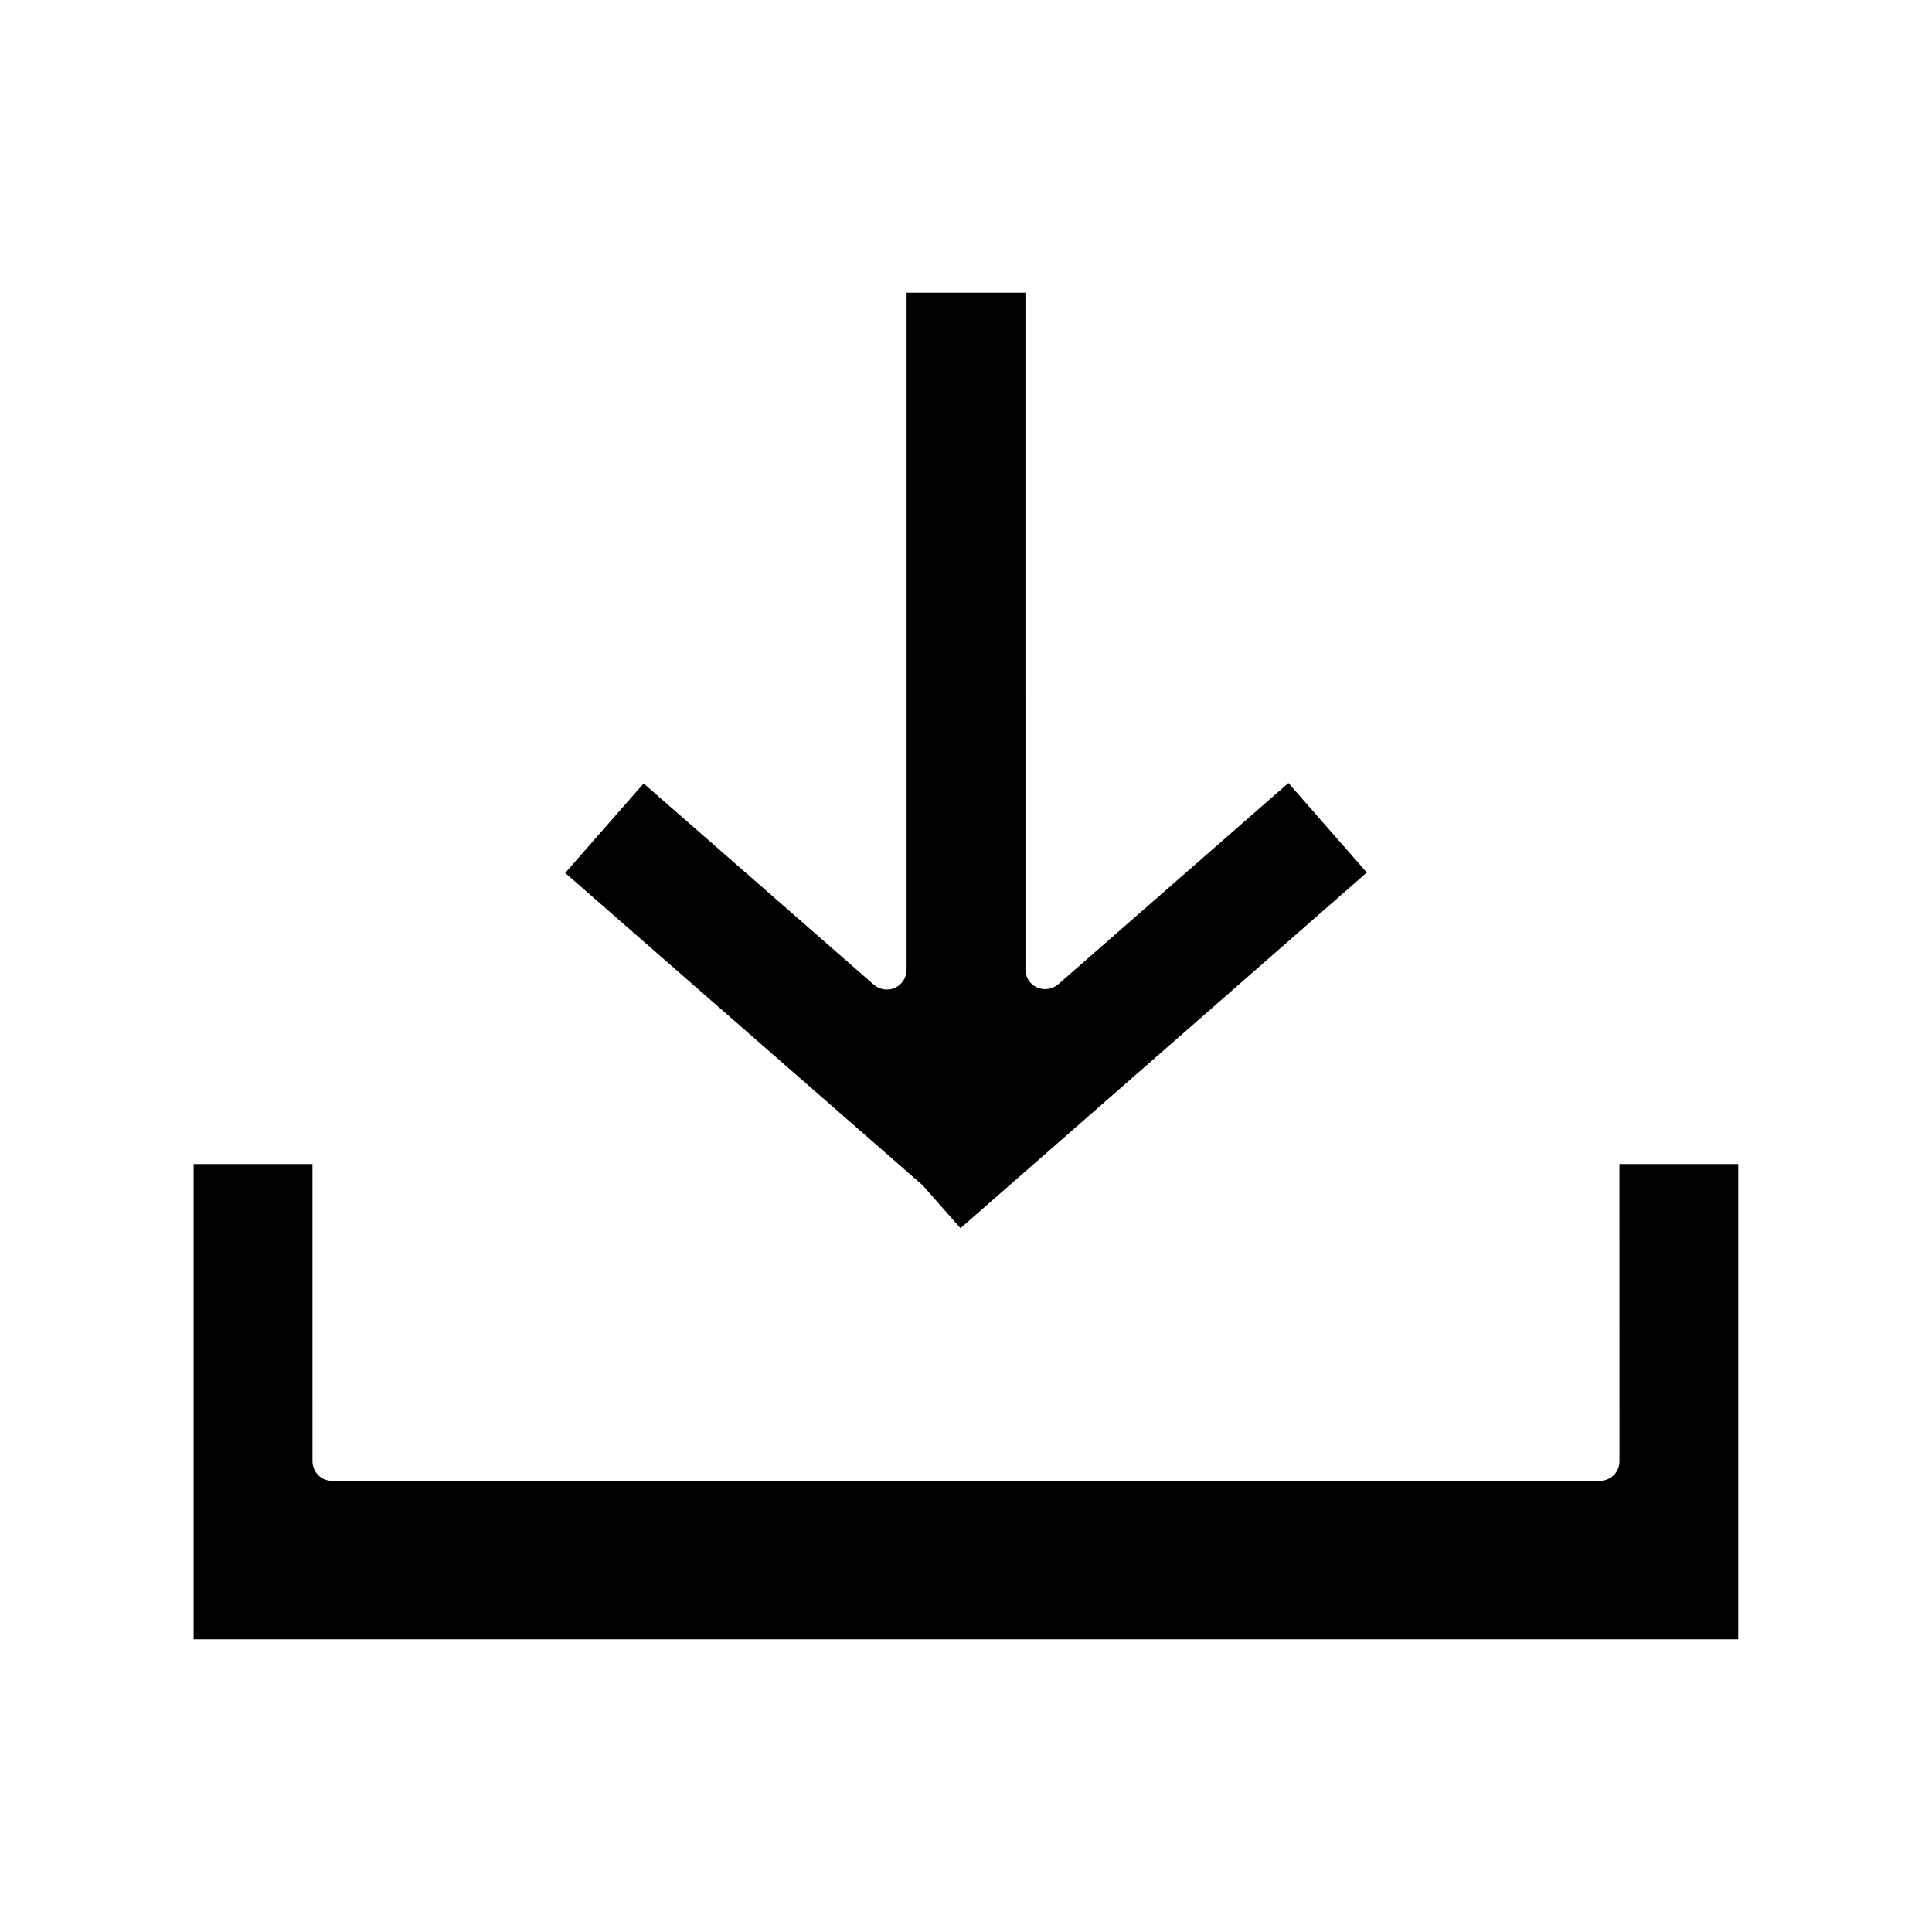 <?xml version="1.0" encoding="UTF-8"?>
<!-- Uploaded to: SVG Repo, www.svgrepo.com, Generator: SVG Repo Mixer Tools -->
<svg fill="#000000" width="800px" height="800px" version="1.1" viewBox="144 144 512 512" xmlns="http://www.w3.org/2000/svg">
 <g>
  <path d="m388.56 458.15 9.973 11.336 107.69-94.254-20.781-23.723-60.98 53.32c-1.574 1.363-3.777 1.68-5.668 0.84-1.891-0.84-3.043-2.731-3.043-4.828l-0.004-179.27h-31.488v179.38c0 2.098-1.156 3.883-3.043 4.828-1.891 0.84-4.094 0.523-5.668-0.84l-60.98-53.32-20.781 23.723z"/>
  <path d="m573.18 531.2c0 2.938-2.309 5.246-5.246 5.246h-335.88c-2.938 0-5.246-2.309-5.246-5.246l-0.004-78.719h-31.488v125.95h409.34l0.004-125.95h-31.488z"/>
 </g>
</svg>